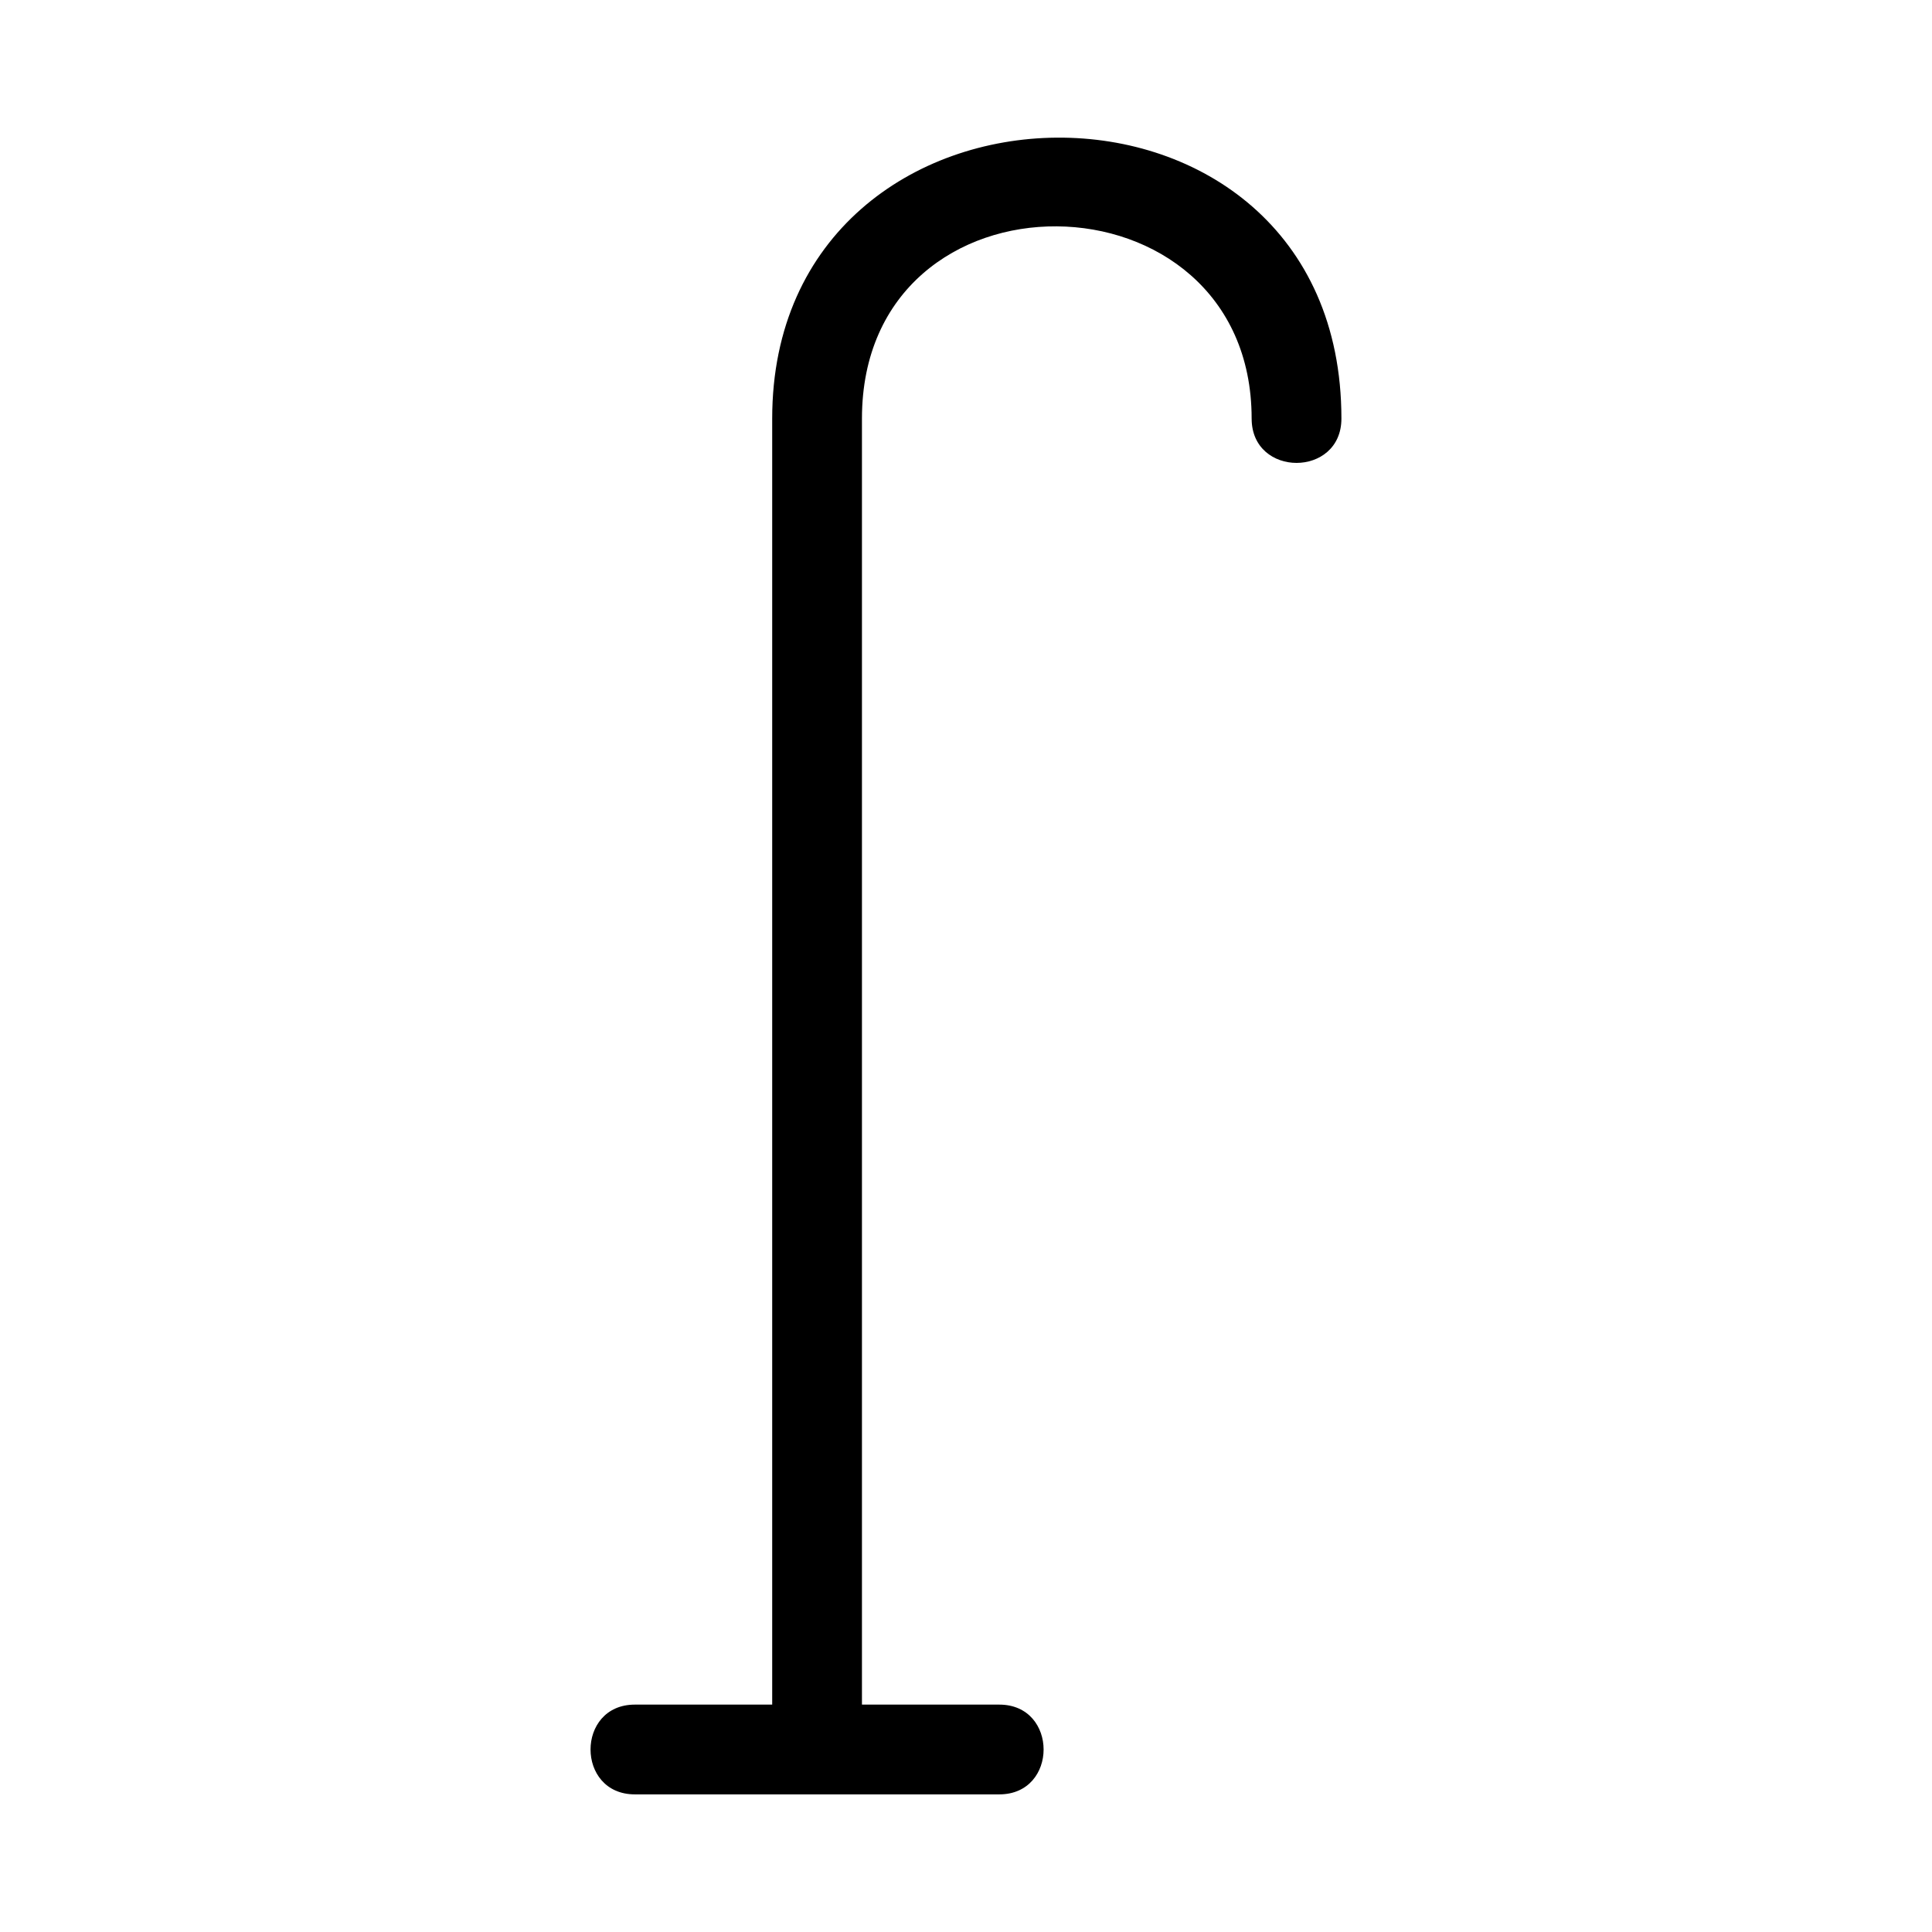 <?xml version="1.0" encoding="UTF-8"?>
<!-- Uploaded to: ICON Repo, www.svgrepo.com, Generator: ICON Repo Mixer Tools -->
<svg fill="#000000" width="800px" height="800px" version="1.1" viewBox="144 144 512 512" xmlns="http://www.w3.org/2000/svg">
 <path d="m475.7 254.93c0 15.66 23.789 15.66 23.789 0 0-100.36-150.85-98.18-150.85 0v340.81h-36.395c-15.66 0-15.66 23.789 0 23.789h96.578c15.66 0 15.66-23.789 0-23.789h-36.395v-340.81c0-68.68 103.27-67.176 103.27 0z"/>
</svg>